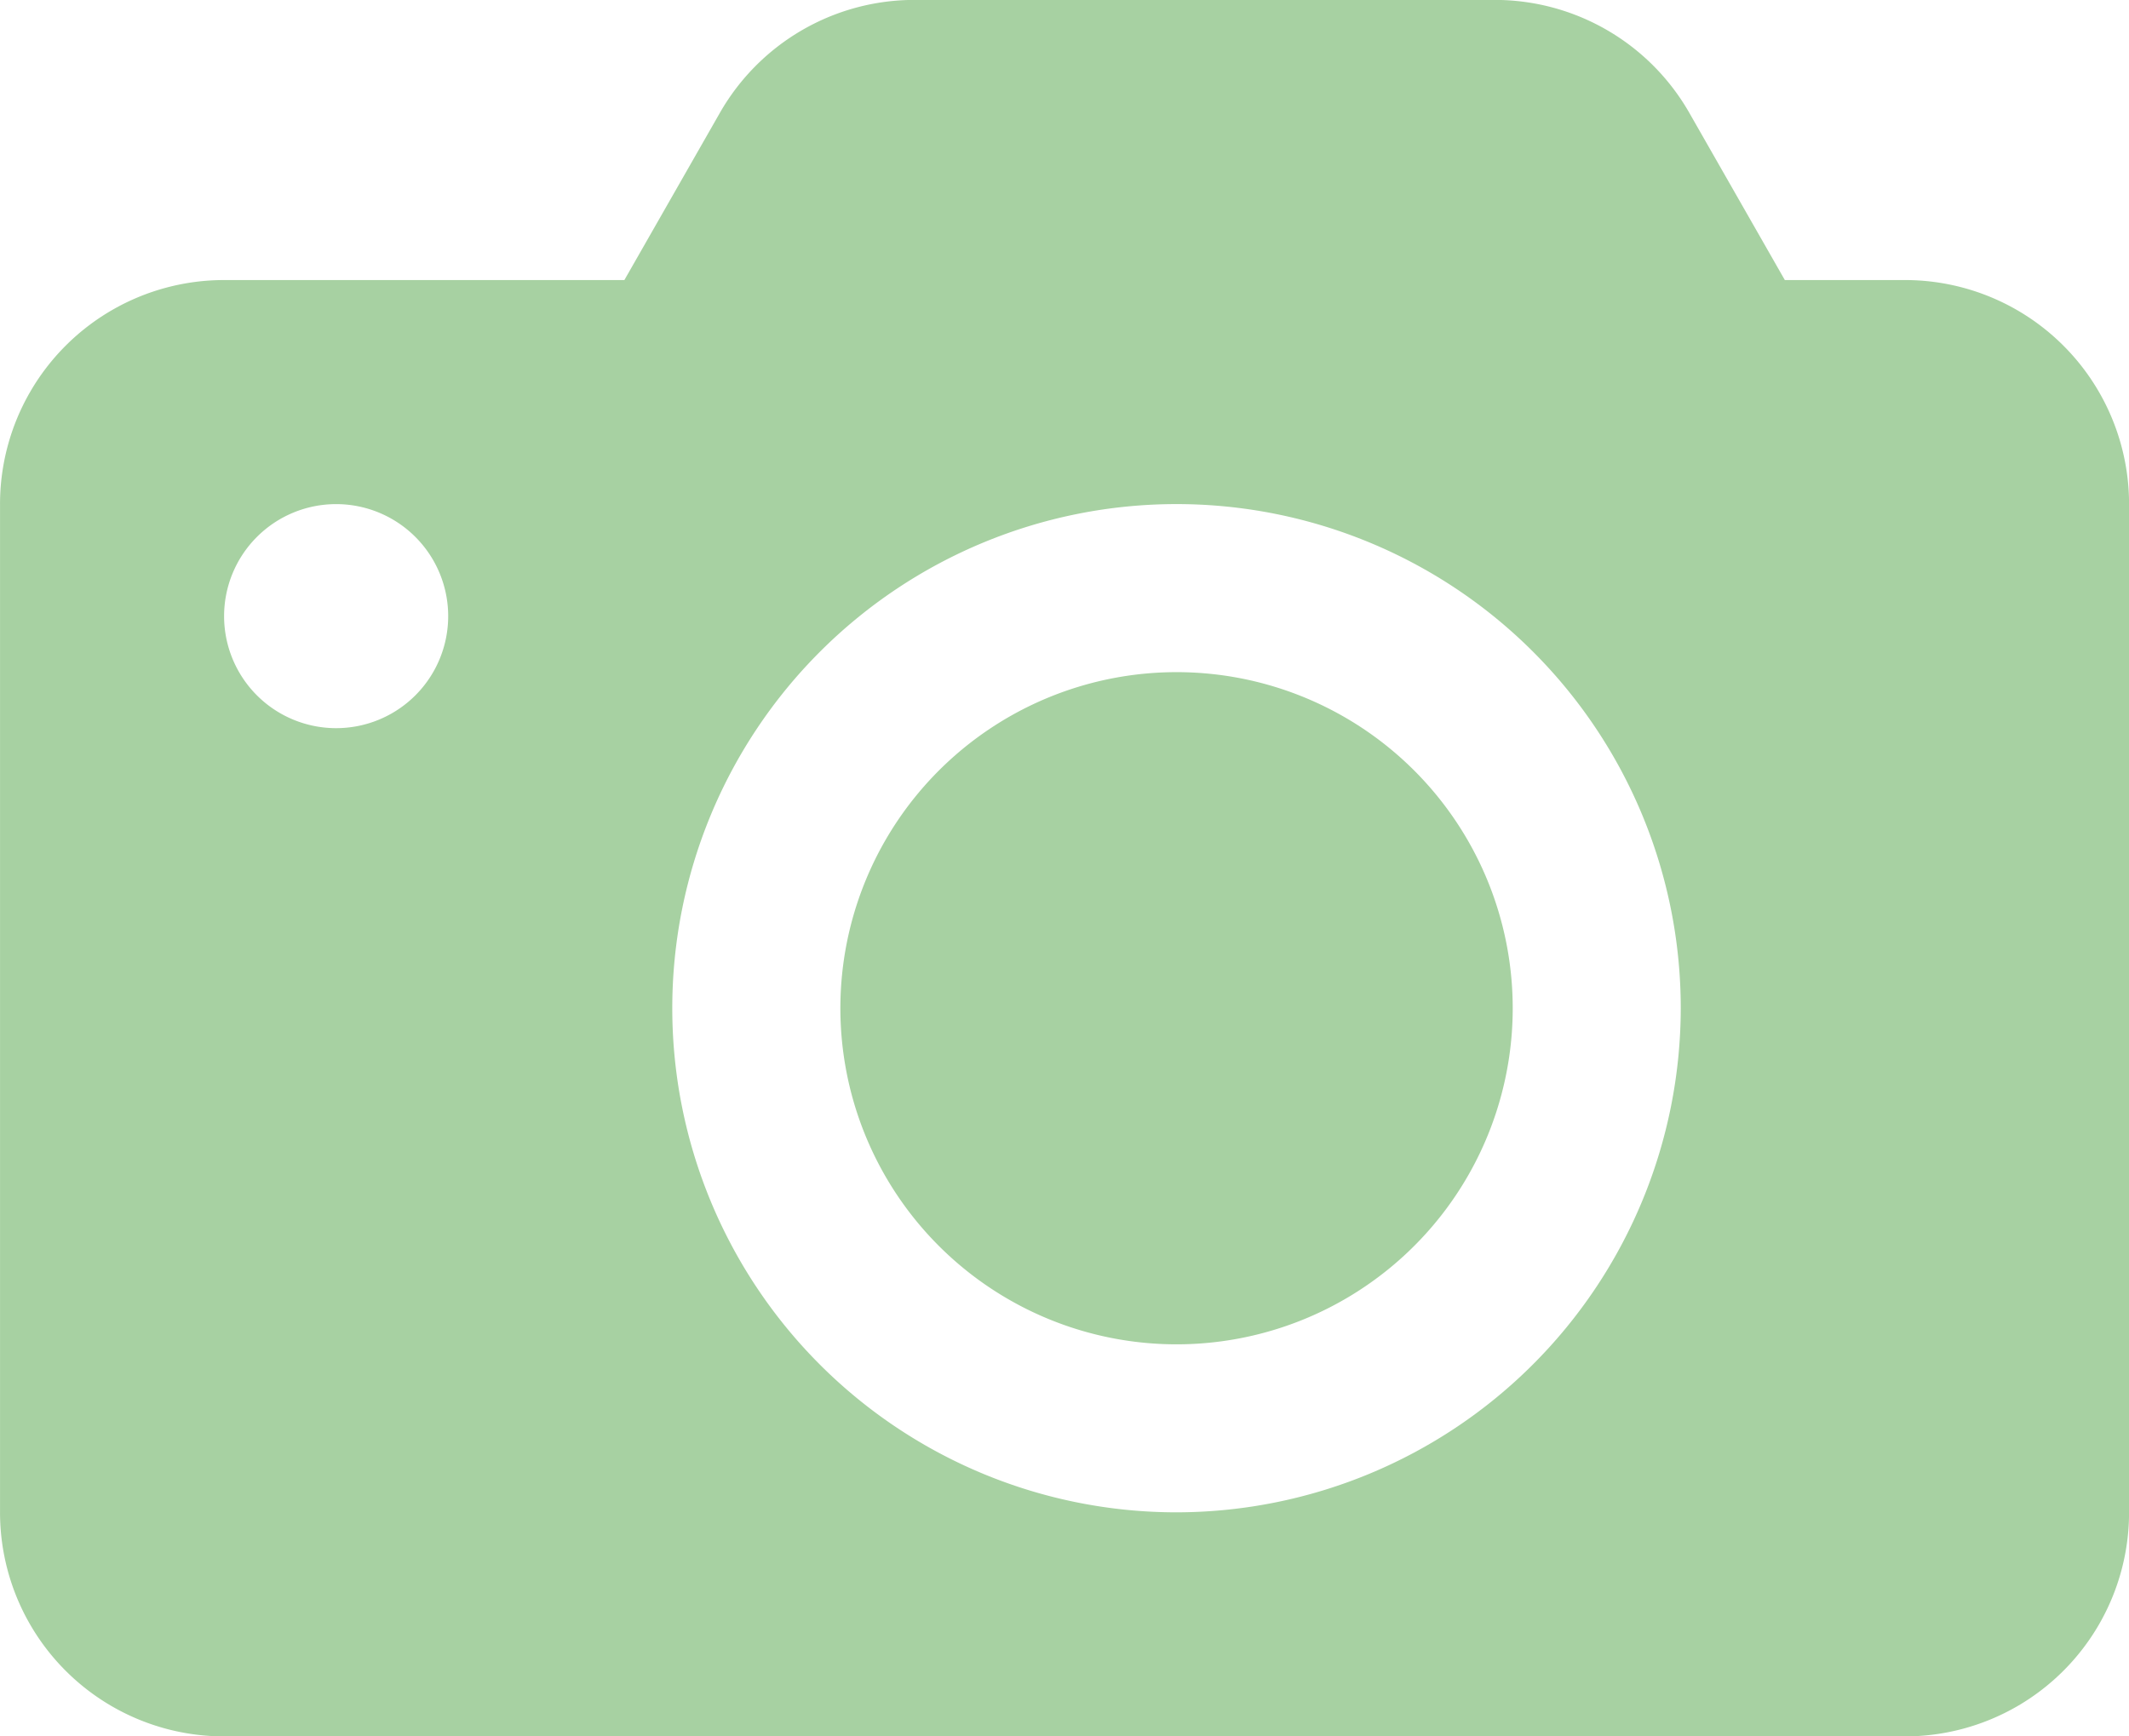 <?xml version="1.0" encoding="UTF-8"?>
<svg xmlns="http://www.w3.org/2000/svg" width="70" height="57.105" viewBox="0 0 70 57.105">
  <g id="Gruppe_1037" data-name="Gruppe 1037" transform="translate(-618.63 -89.004)">
    <g id="Gruppe_1036" data-name="Gruppe 1036" transform="translate(618.63 89.004)">
      <g id="Gruppe_1035" data-name="Gruppe 1035" transform="translate(0)">
        <g id="Gruppe_1034" data-name="Gruppe 1034">
          <path id="Pfad_275" data-name="Pfad 275" d="M716.992,158.851A11.053,11.053,0,1,0,728.045,169.9,11.052,11.052,0,0,0,716.992,158.851Z" transform="translate(-678.308 -136.746)" fill="#a7d1a2"></path>
          <path id="Pfad_276" data-name="Pfad 276" d="M681.261,98.214h-3.947l-3.141-5.5a7.369,7.369,0,0,0-6.4-3.713H648.7a7.368,7.368,0,0,0-6.4,3.713l-3.141,5.5H626a7.368,7.368,0,0,0-7.369,7.369V138.74A7.368,7.368,0,0,0,626,146.109h55.263a7.368,7.368,0,0,0,7.369-7.369V105.583A7.368,7.368,0,0,0,681.261,98.214Zm-51.579,14.737a3.684,3.684,0,1,1,3.684-3.684A3.684,3.684,0,0,1,629.683,112.951Zm27.631,25.789a16.579,16.579,0,1,1,16.579-16.579A16.6,16.6,0,0,1,657.314,138.74Z" transform="translate(-618.63 -89.004)" fill="#a7d1a2"></path>
        </g>
      </g>
    </g>
  </g>
</svg>
